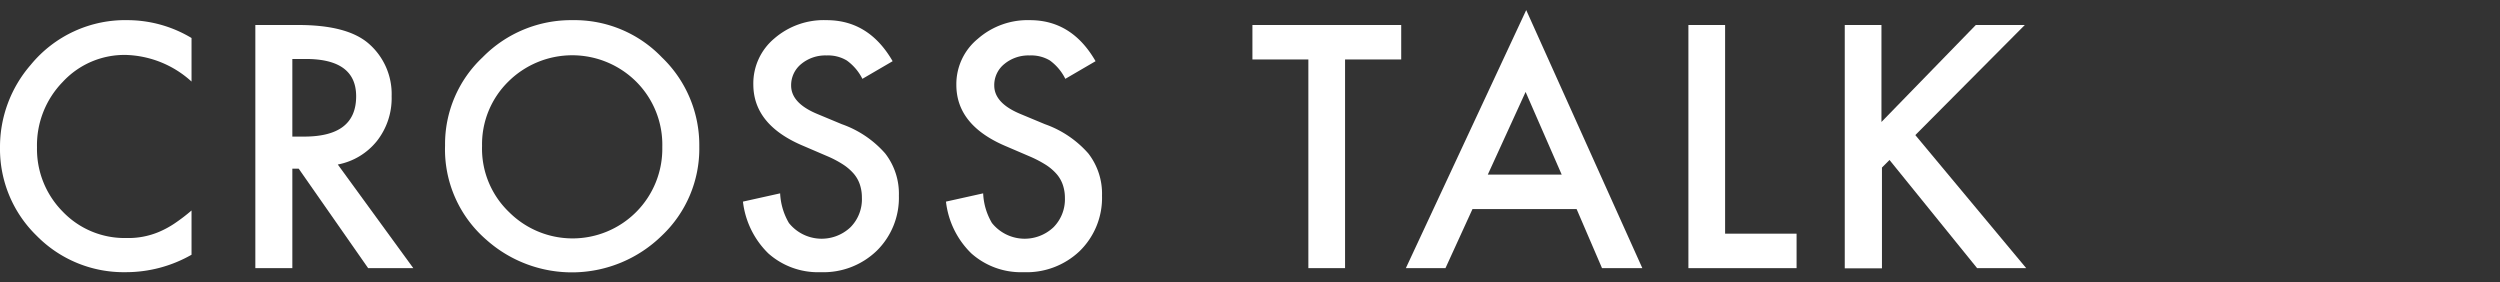 <svg xmlns="http://www.w3.org/2000/svg" viewBox="0 0 248 28"><rect x="0" y="0" width="248" height="28" fill="#333333" stroke="none"/><defs><style>.cls-1{fill:none;}.cls-2{fill:#fff;}</style></defs><g id="レイヤー_2" data-name="レイヤー 2"><g id="レイヤー_1-2" data-name="レイヤー 1"><rect class="cls-1" width="248" height="28"/><path class="cls-2" d="M19,3.77V8.09A10.09,10.09,0,0,0,12.5,5.45,8.33,8.33,0,0,0,6.23,8.12a9,9,0,0,0-2.56,6.5A8.81,8.81,0,0,0,6.23,21a8.48,8.48,0,0,0,6.29,2.61A7.8,7.8,0,0,0,15.78,23a9.35,9.35,0,0,0,1.56-.85A18,18,0,0,0,19,20.88v4.39A13.11,13.11,0,0,1,12.47,27a12.1,12.1,0,0,1-8.83-3.61A12,12,0,0,1,0,14.65,12.41,12.41,0,0,1,3.05,6.43,12.12,12.12,0,0,1,12.75,2,12.36,12.36,0,0,1,19,3.77Z"/><path class="cls-2" d="M33.51,16.32,41,26.6H36.52l-6.89-9.87H29V26.6H25.33V2.48H29.6q4.78,0,6.91,1.79a6.62,6.62,0,0,1,2.34,5.28A6.86,6.86,0,0,1,37.38,14,6.53,6.53,0,0,1,33.51,16.32ZM29,13.55h1.16c3.45,0,5.17-1.31,5.17-4q0-3.7-5-3.7H29Z"/><path class="cls-2" d="M44.15,14.43a11.81,11.81,0,0,1,3.73-8.75A12.29,12.29,0,0,1,56.82,2a12,12,0,0,1,8.84,3.69,12.06,12.06,0,0,1,3.71,8.86,11.87,11.87,0,0,1-3.72,8.83,12.75,12.75,0,0,1-17.41.4A11.84,11.84,0,0,1,44.15,14.43Zm3.67.05a8.71,8.71,0,0,0,2.69,6.57,8.91,8.91,0,0,0,12.58,0,8.89,8.89,0,0,0,2.61-6.47,8.84,8.84,0,0,0-2.58-6.47,9,9,0,0,0-12.71,0A8.71,8.71,0,0,0,47.82,14.48Z"/><path class="cls-2" d="M88.55,6.07l-3,1.75A5,5,0,0,0,84,6a3.61,3.61,0,0,0-2-.5,3.75,3.75,0,0,0-2.52.85,2.71,2.71,0,0,0-1,2.13c0,1.18.88,2.12,2.63,2.84l2.4,1a10.23,10.23,0,0,1,4.3,2.9,6.51,6.51,0,0,1,1.36,4.19A7.37,7.37,0,0,1,87,24.85,7.61,7.61,0,0,1,81.41,27a7.41,7.41,0,0,1-5.19-1.86A8.56,8.56,0,0,1,73.7,20l3.69-.82a6.39,6.39,0,0,0,.87,2.94,4.16,4.16,0,0,0,6.11.42A3.94,3.94,0,0,0,85.5,19.6a4.06,4.06,0,0,0-.2-1.29,3.23,3.23,0,0,0-.61-1.08,5,5,0,0,0-1.07-.92,10.18,10.18,0,0,0-1.56-.82l-2.33-1q-5-2.08-5-6.12a5.81,5.81,0,0,1,2.08-4.55A7.49,7.49,0,0,1,82,2Q86.2,2,88.55,6.07Z"/><path class="cls-2" d="M108.68,6.07l-3,1.75A5,5,0,0,0,104.15,6a3.61,3.61,0,0,0-2-.5,3.75,3.75,0,0,0-2.52.85,2.68,2.68,0,0,0-1,2.13c0,1.18.88,2.12,2.63,2.84l2.4,1a10.29,10.29,0,0,1,4.3,2.9,6.51,6.51,0,0,1,1.36,4.19,7.37,7.37,0,0,1-2.22,5.5A7.62,7.62,0,0,1,101.54,27a7.4,7.4,0,0,1-5.18-1.86A8.5,8.5,0,0,1,93.84,20l3.69-.82a6.27,6.27,0,0,0,.87,2.94,4.16,4.16,0,0,0,6.11.42,3.94,3.94,0,0,0,1.13-2.89,4.06,4.06,0,0,0-.2-1.29,3.23,3.23,0,0,0-.61-1.08,5,5,0,0,0-1.07-.92,11.22,11.22,0,0,0-1.56-.82l-2.33-1q-5-2.08-5-6.12A5.81,5.81,0,0,1,97,3.85,7.49,7.49,0,0,1,102.17,2Q106.34,2,108.68,6.07Z"/><path class="cls-2" d="M133.43,5.9V26.6h-3.64V5.9h-5.55V2.48H139V5.9Z"/><path class="cls-2" d="M156.4,20.74H146.07l-2.68,5.86h-3.93L151.4,1,162.92,26.6h-4Zm-1.48-3.42-3.58-8.2-3.75,8.2Z"/><path class="cls-2" d="M171.13,2.48v20.7h7.09V26.6H167.49V2.48Z"/><path class="cls-2" d="M186.64,12.1,196,2.48h4.86L190,13.4l11,13.2h-4.87l-8.69-10.73-.75.75v10H183V2.48h3.64Z"/></g></g></svg>